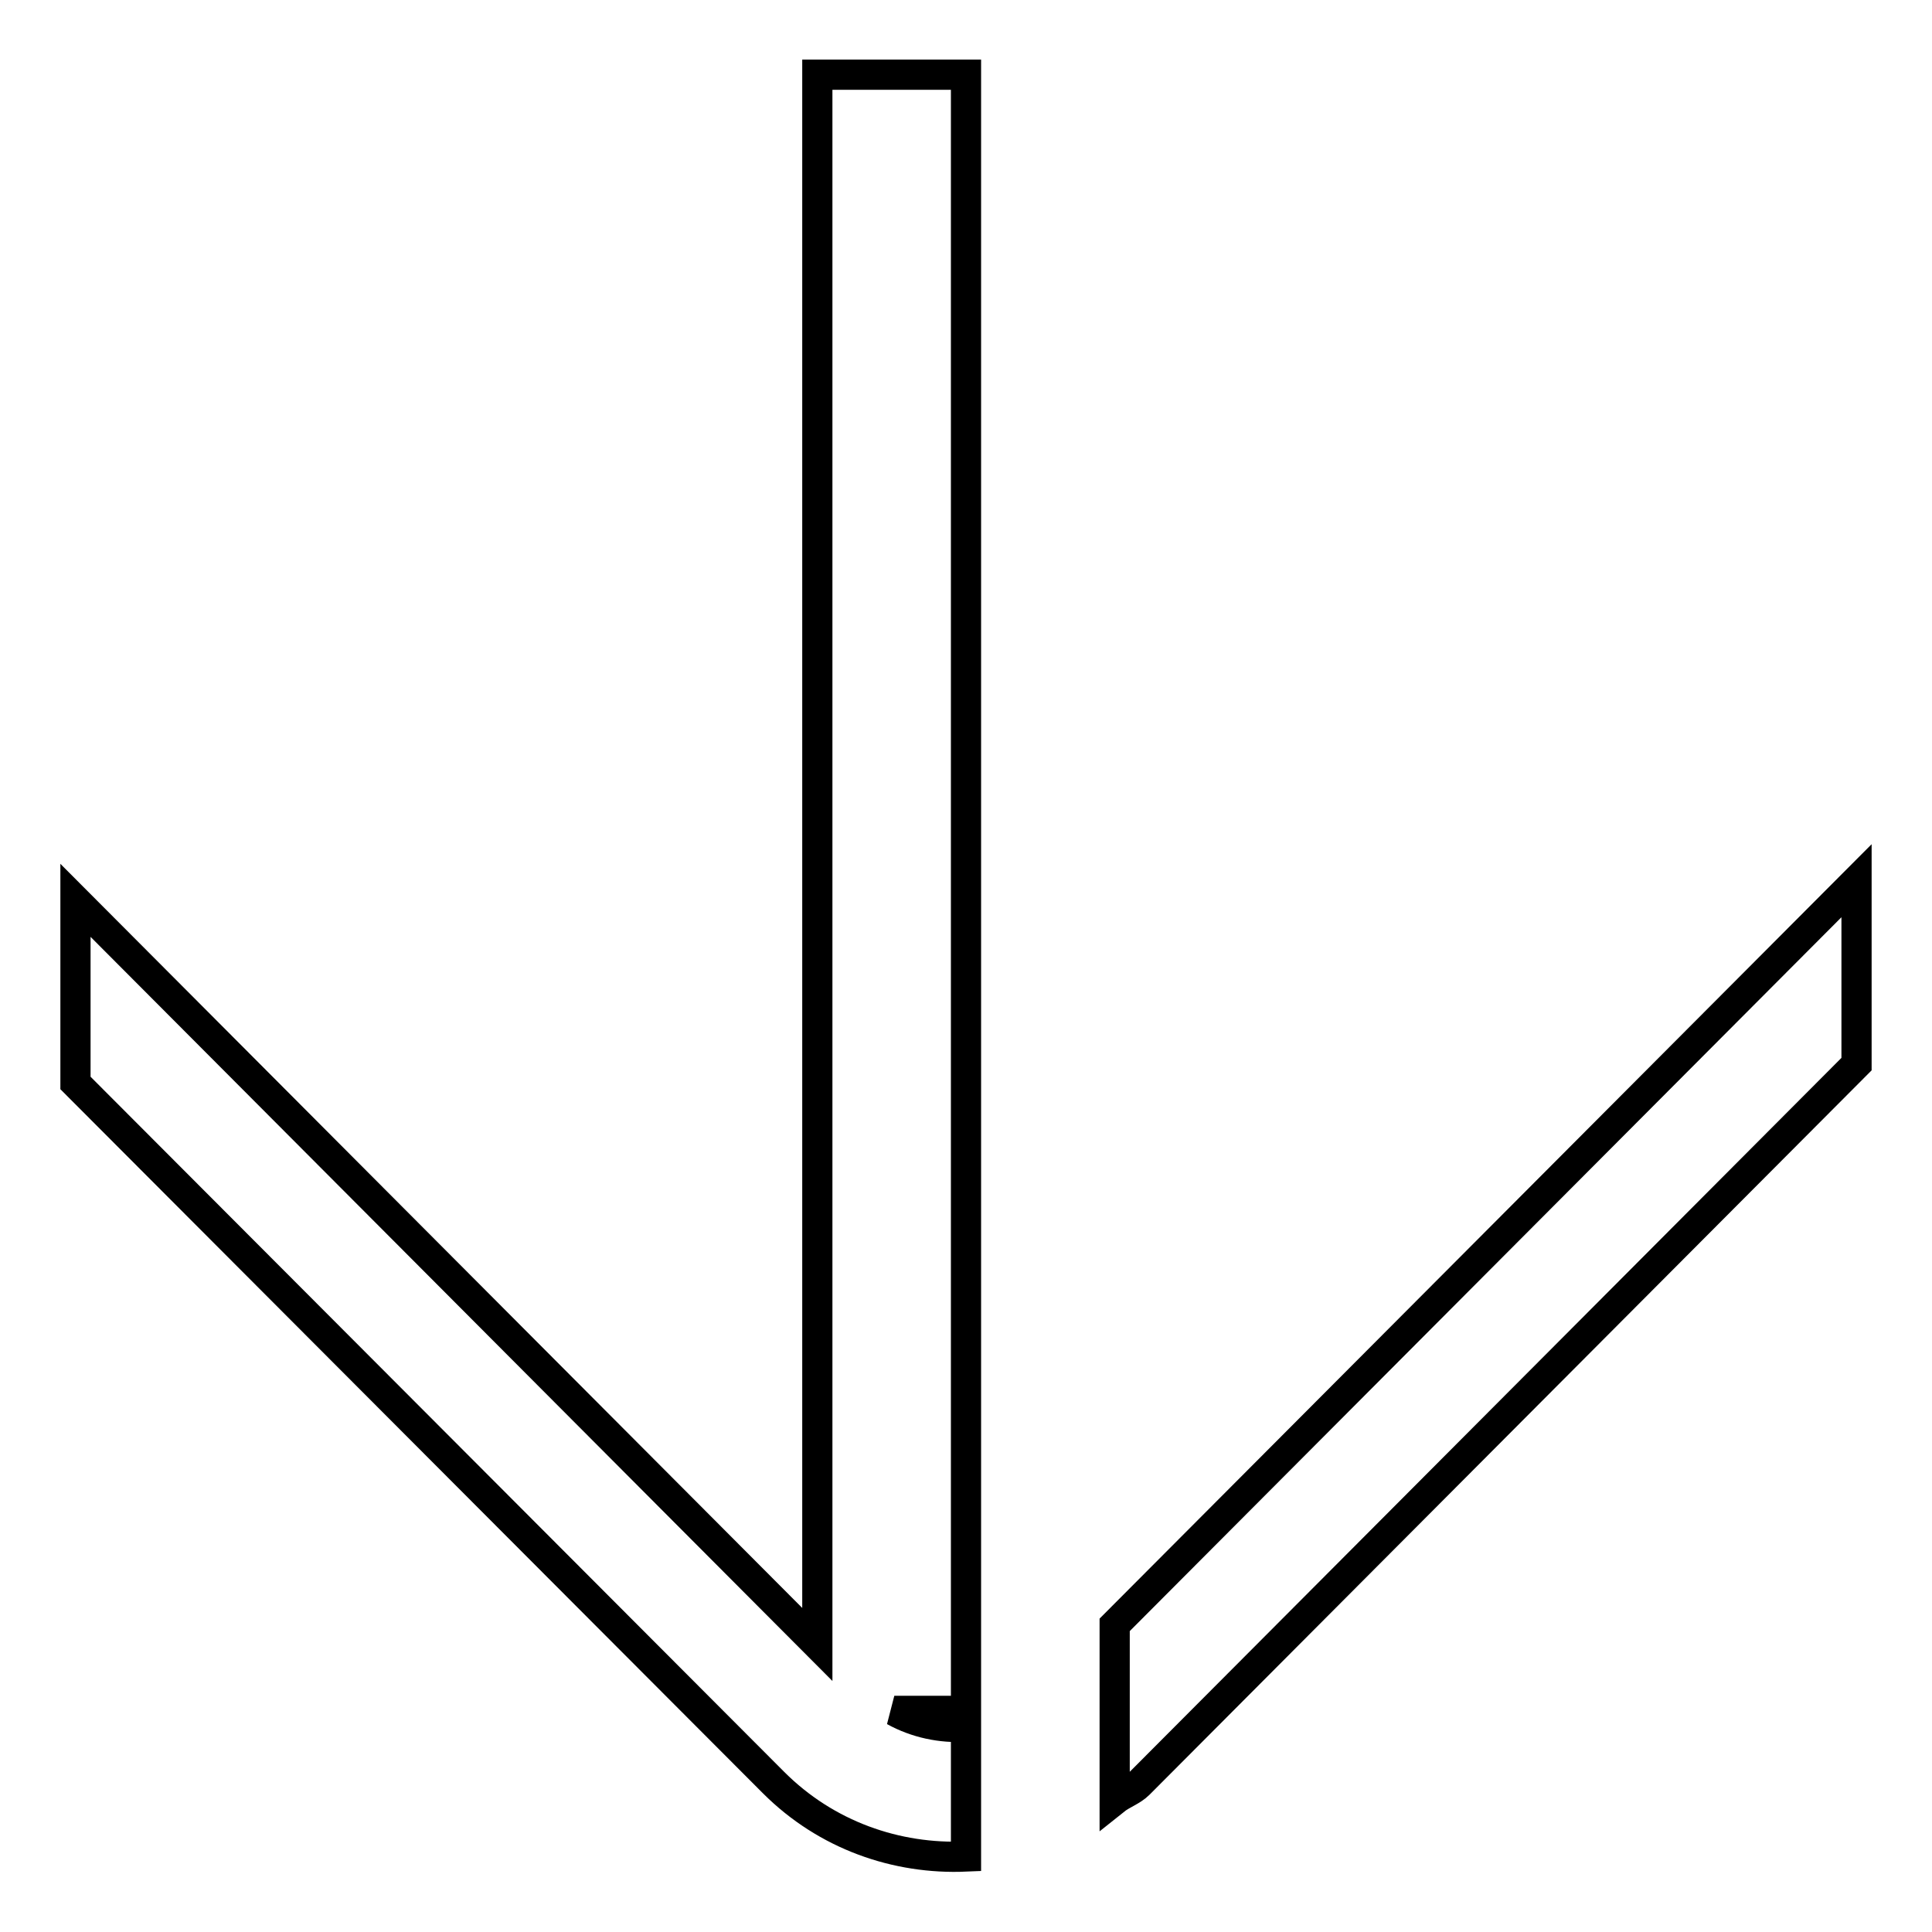 <?xml version="1.0" encoding="utf-8"?>
<!-- Svg Vector Icons : http://www.onlinewebfonts.com/icon -->
<!DOCTYPE svg PUBLIC "-//W3C//DTD SVG 1.1//EN" "http://www.w3.org/Graphics/SVG/1.1/DTD/svg11.dtd">
<svg version="1.1" xmlns="http://www.w3.org/2000/svg" xmlns:xlink="http://www.w3.org/1999/xlink" x="0px" y="0px" viewBox="0 0 256 256" enable-background="new 0 0 256 256" xml:space="preserve">
<g> <path stroke-width="4" fill-opacity="0" stroke="#000000"  d="M147.7,215.3v23.2c1-0.8,2.3-1.2,3.2-2.1L246,141v-24.3L147.7,215.3z M108.3,217.9L10,119.3v24.2l92.5,92.7 c7,7,16.3,10.2,25.5,9.8v-17.2c-3.3,0.2-6.6-0.5-9.5-2.1h9.5v-39.4V9.9h-19.7V217.9z"/></g>
</svg>